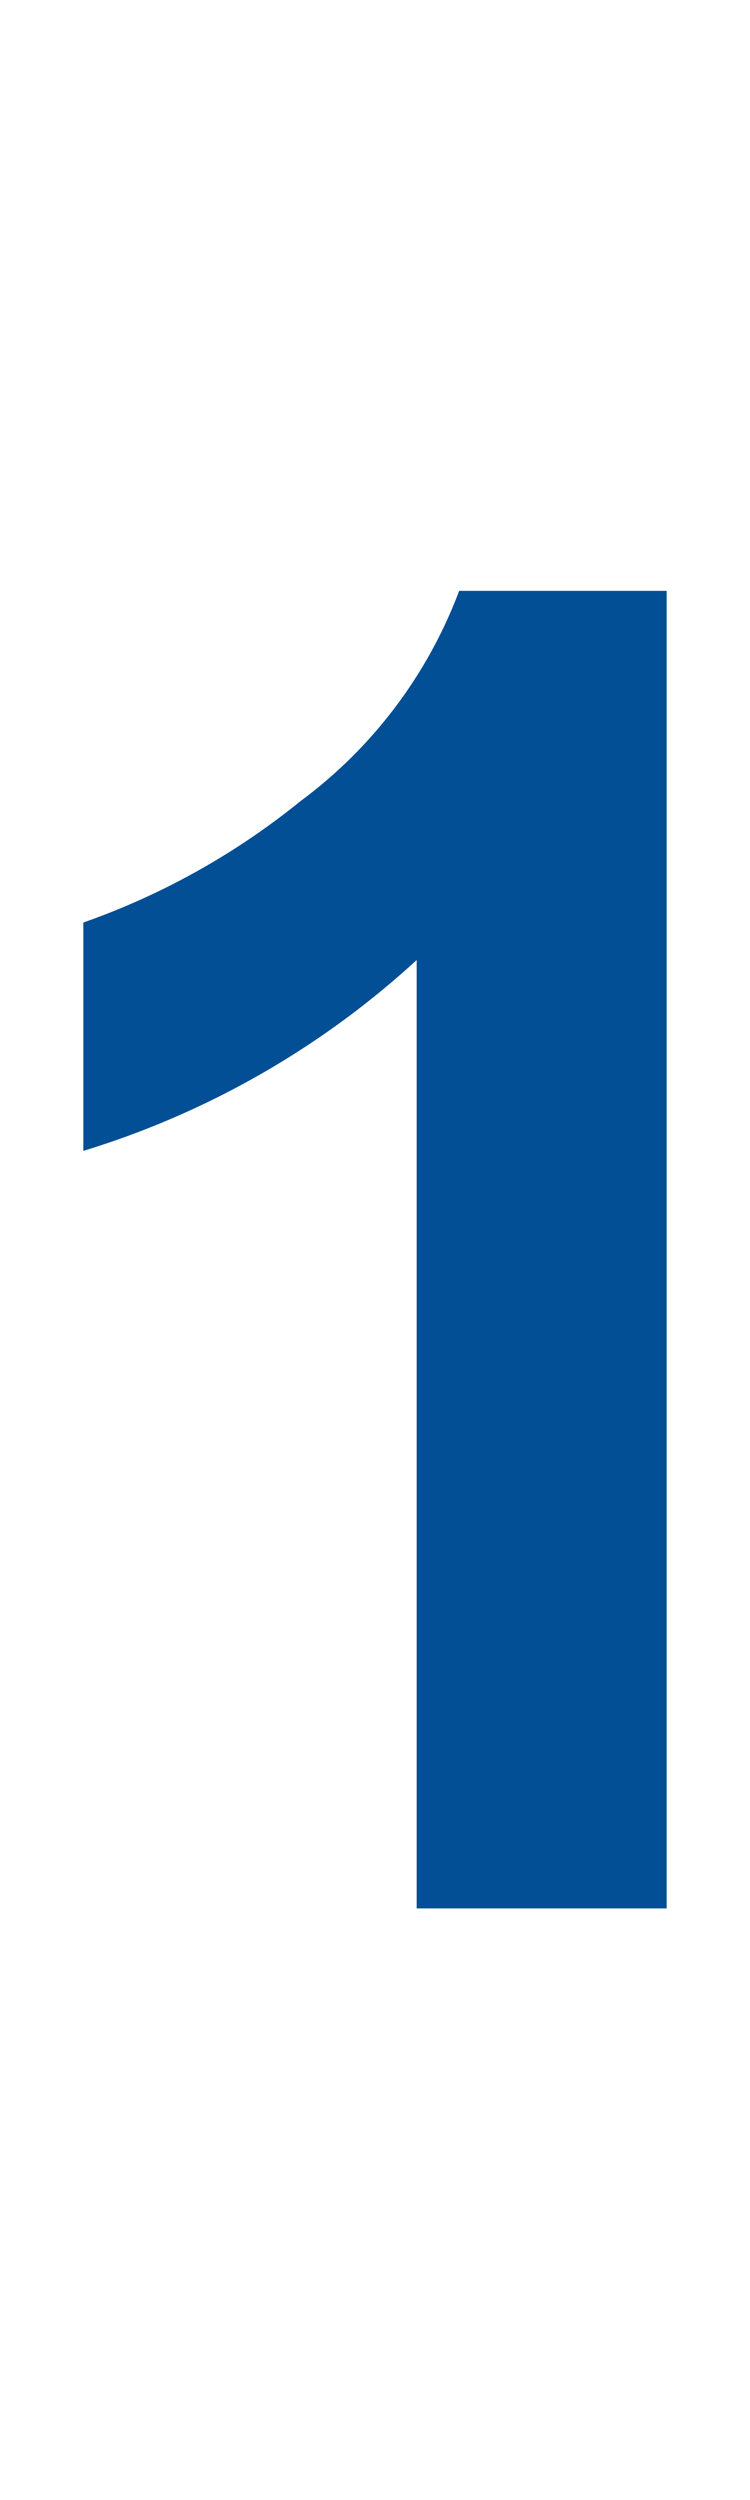 <svg data-name="Ebene 1" xmlns="http://www.w3.org/2000/svg" viewBox="0 0 9 30" width="9" height="30"><path class="cls-1" fill="#024f95" d="M8 22.9H5V11.52a10.41 10.41 0 0 1-4 2.29v-2.74a8.75 8.75 0 0 0 2.61-1.46 5.58 5.58 0 0 0 1.9-2.52H8V22.9z"/></svg>
